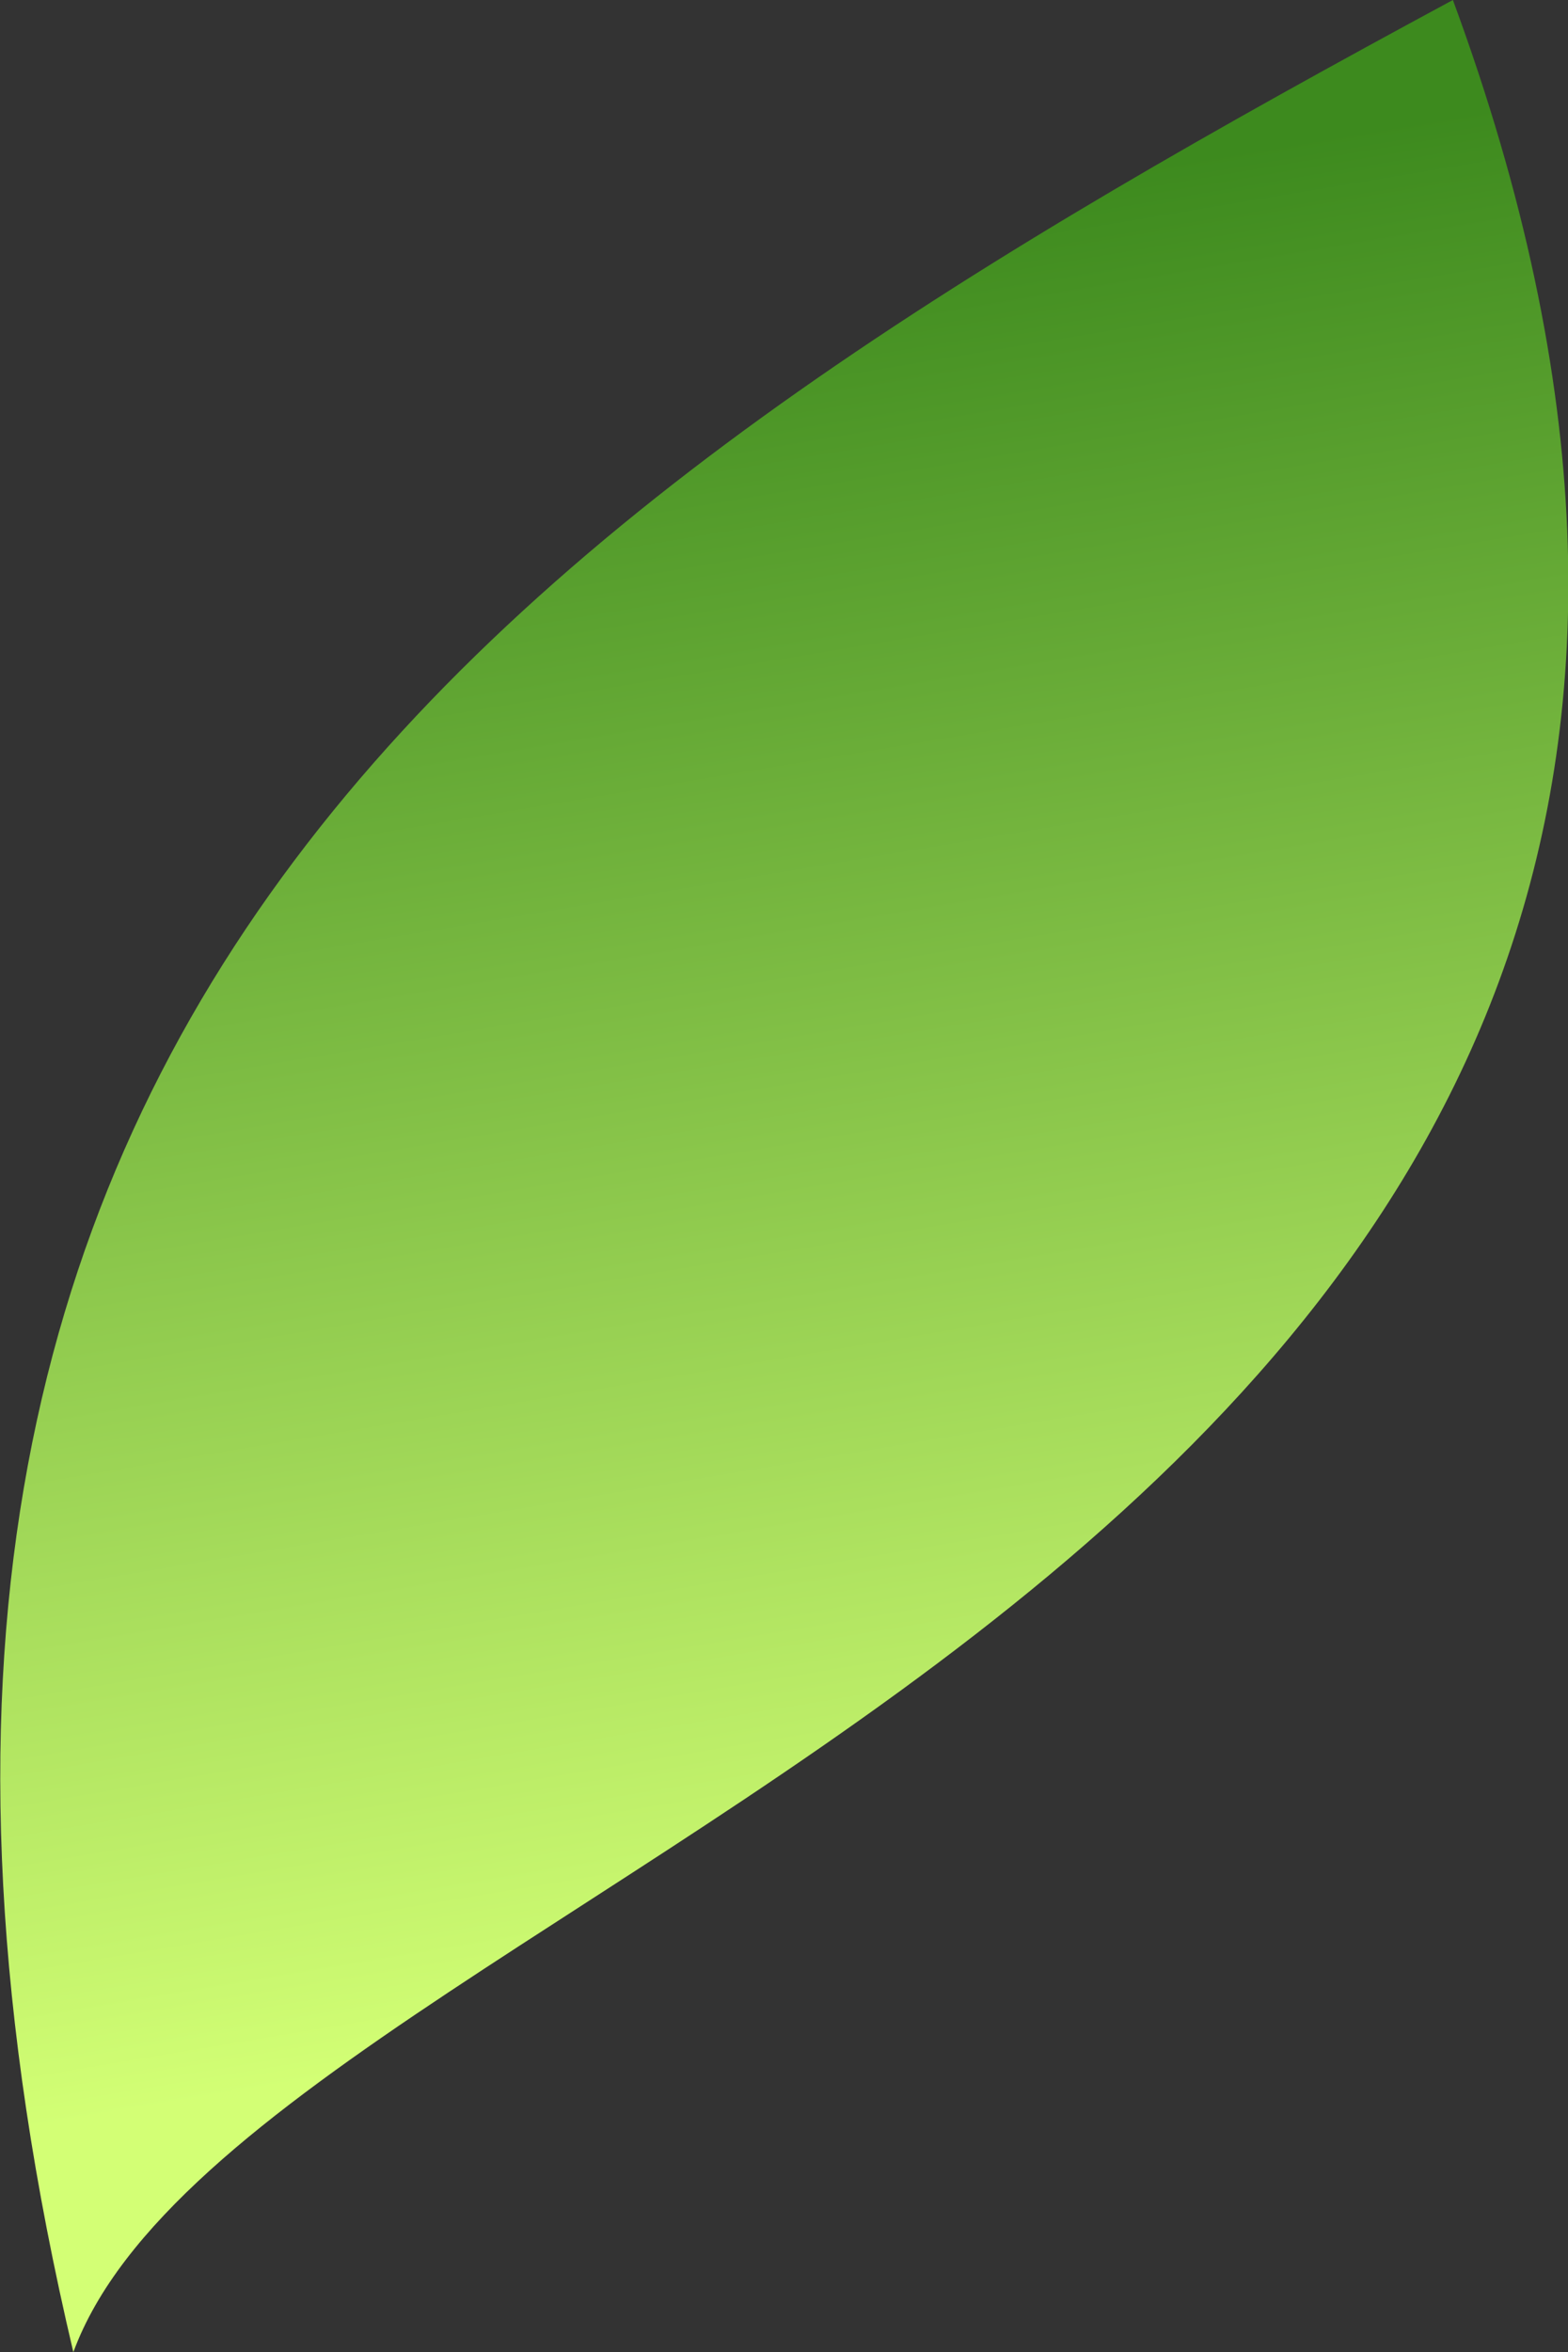 <svg xmlns="http://www.w3.org/2000/svg" xmlns:xlink="http://www.w3.org/1999/xlink" width="14.003" height="21" fill="none"><rect width="100%" height="100%" fill="#333333" stroke="none"/><path d="M0.655 21C2.315 16.496 18.138 13.996 12.975 0C4.643 4.496 -2.18 8.996 0.655 21Z" fill="url(#linear_fill_4_20)"/><defs><linearGradient id="linear_fill_4_20" x1="2.344" y1="2.795" x2="4.93" y2="18.238" gradientUnits="userSpaceOnUse"><stop offset="0" stop-color="#3D8A1E"/><stop offset="1" stop-color="#D3FF75"/></linearGradient></defs></svg>